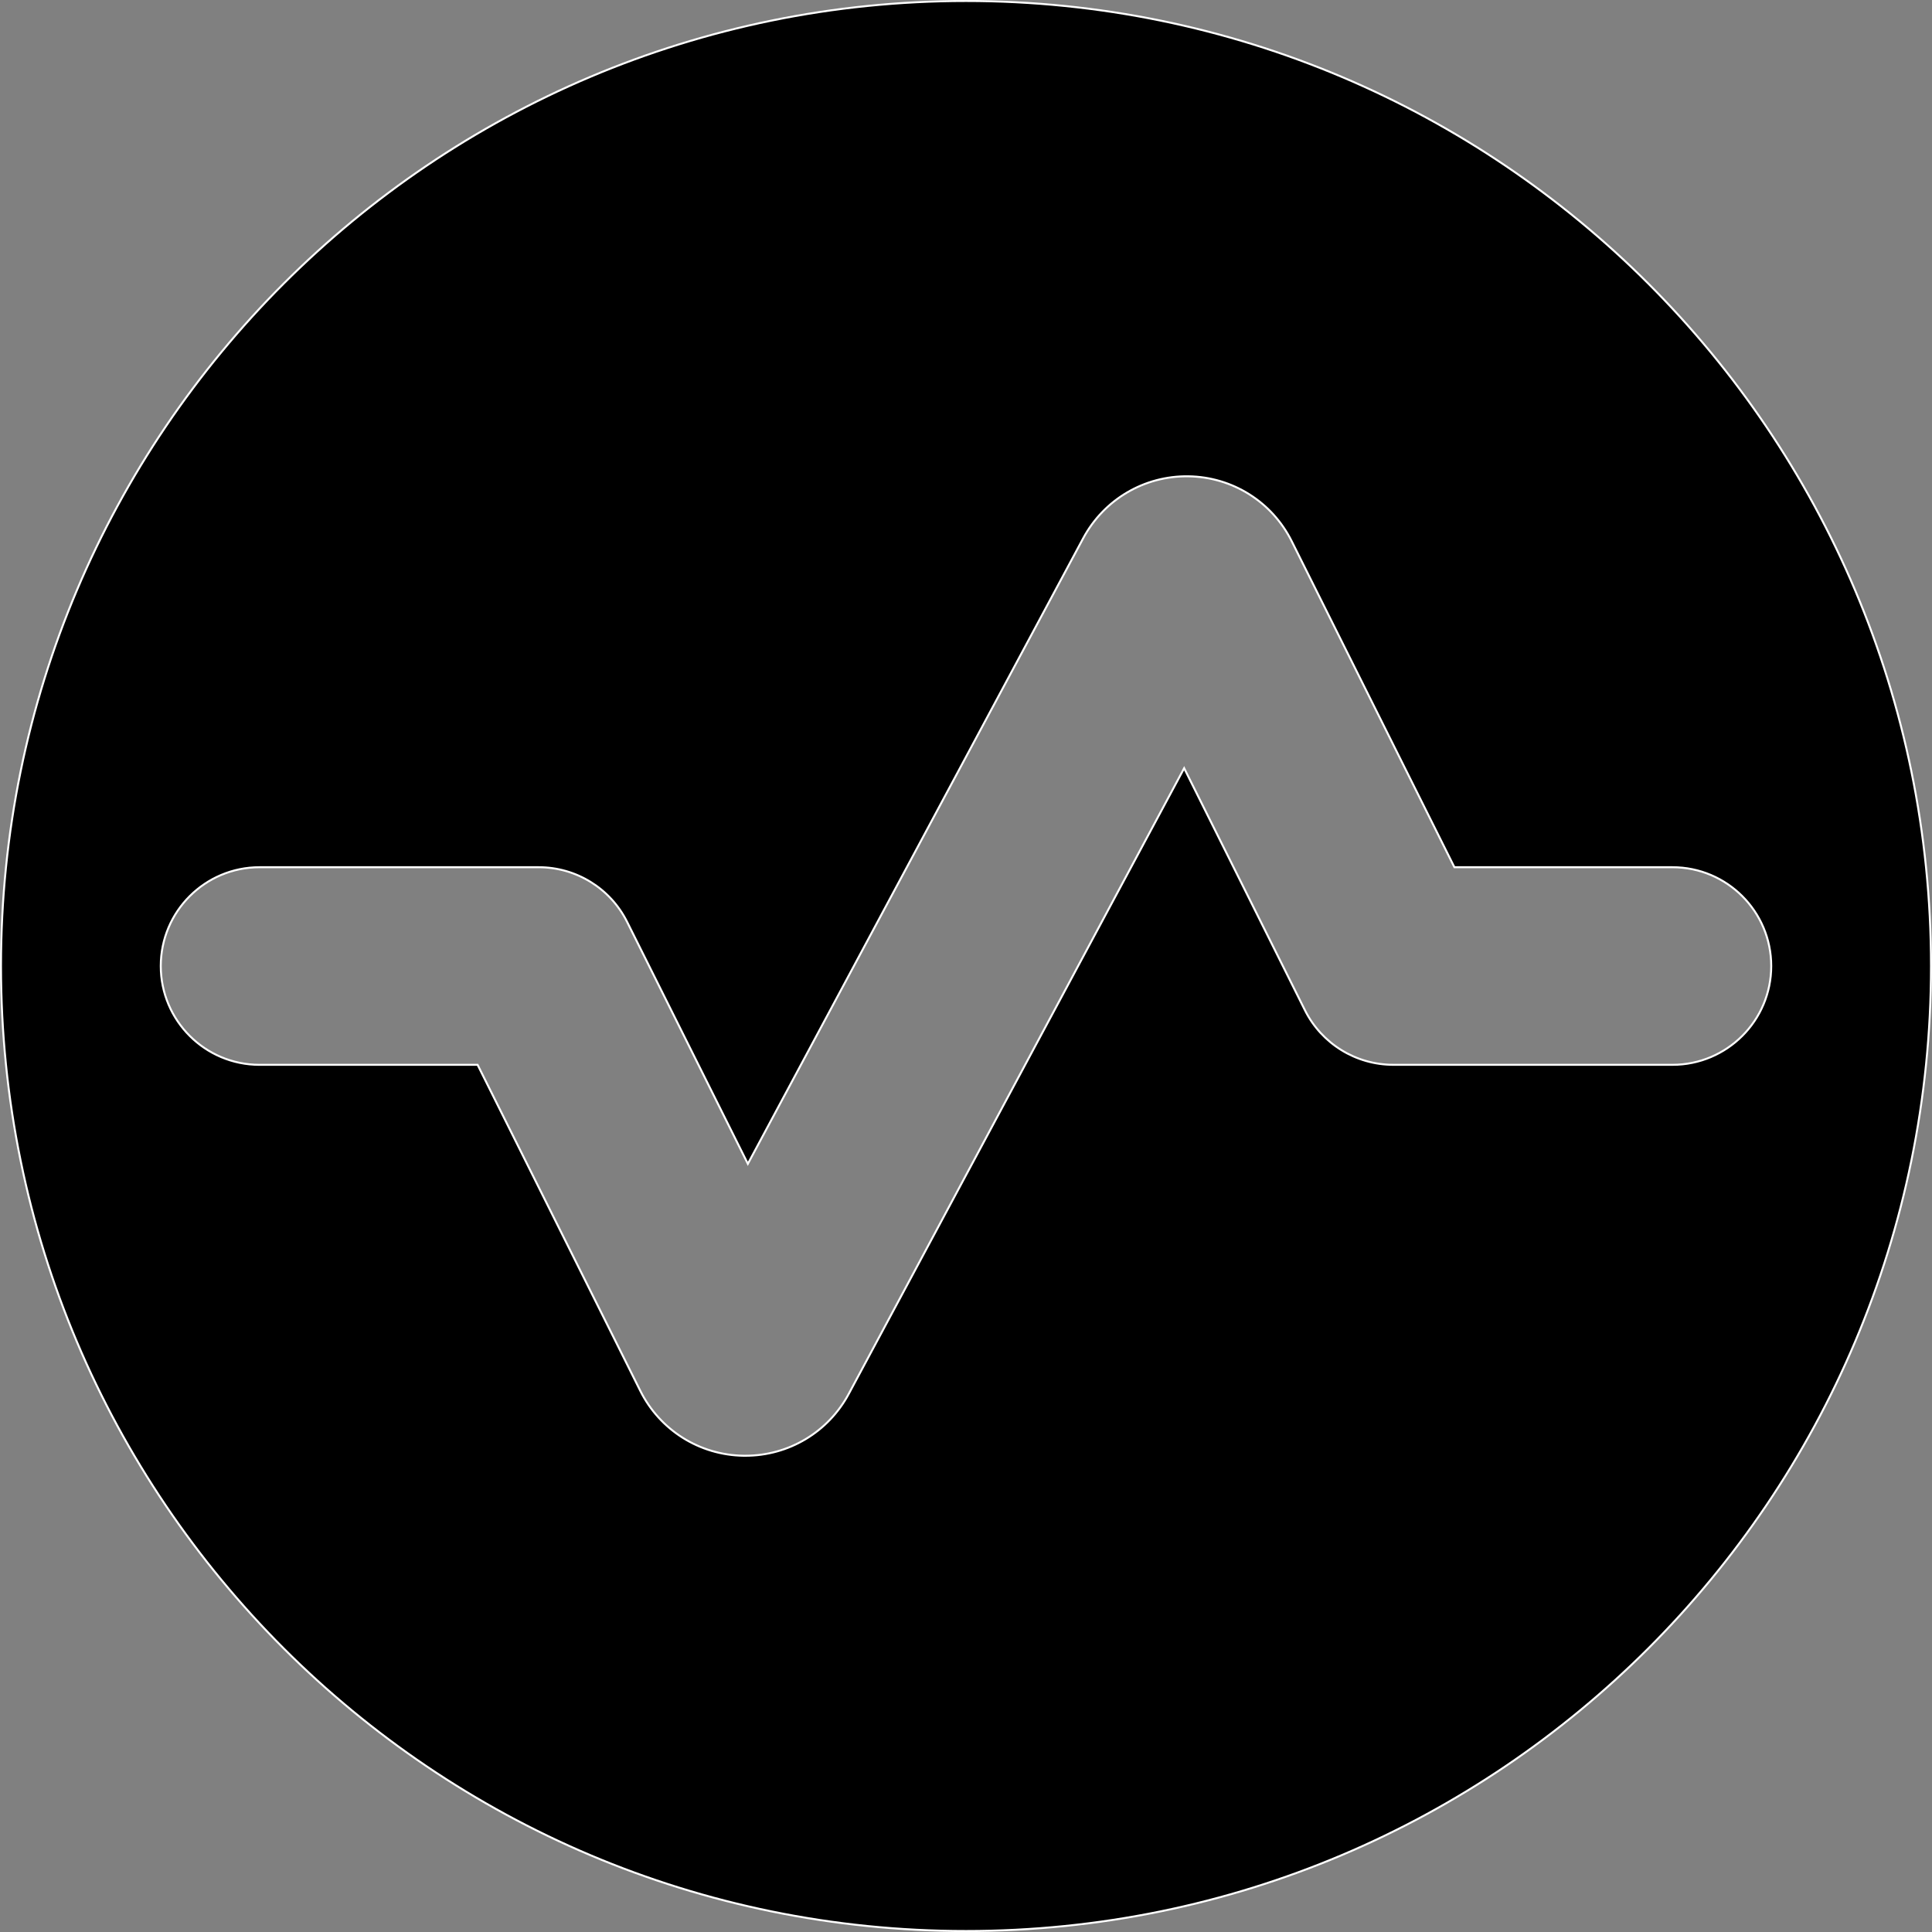 <?xml version="1.0" encoding="UTF-8"?>
<svg id="Layer_1" data-name="Layer 1" xmlns="http://www.w3.org/2000/svg" viewBox="0 0 977.68 977.68">
    <rect x="0" y="0" width="977.68" height="977.68" fill="#808080" stroke="none"/>
    <defs>
        <style>
            .cls-1 {
            stroke: #fff;
            stroke-miterlimit: 10;
            }
        </style>
    </defs>
    <path class="cls-1" d="M488.84.5C219.14.5.5,219.14.5,488.84s218.64,488.34,488.34,488.34,488.34-218.64,488.34-488.34S758.54.5,488.84.5ZM846.32,538.84h-141.25c-18.96,0-36.28-10.71-44.74-27.67l-61.1-122.42-169.71,316.58c-10.4,19.39-30.39,31.34-52.34,31.34-.3,0-.59,0-.89,0-22.29-.33-42.33-12.92-52.28-32.87l-82.32-164.95h-110.33c-27.61,0-50-22.39-50-50s22.39-50,50-50h141.25c18.96,0,36.28,10.71,44.74,27.67l61.1,122.42,169.71-316.58c10.54-19.65,30.97-31.65,53.23-31.33,22.29.33,42.33,12.92,52.28,32.87l82.32,164.95h110.33c27.61,0,50,22.39,50,50s-22.39,50-50,50Z"/>
</svg>